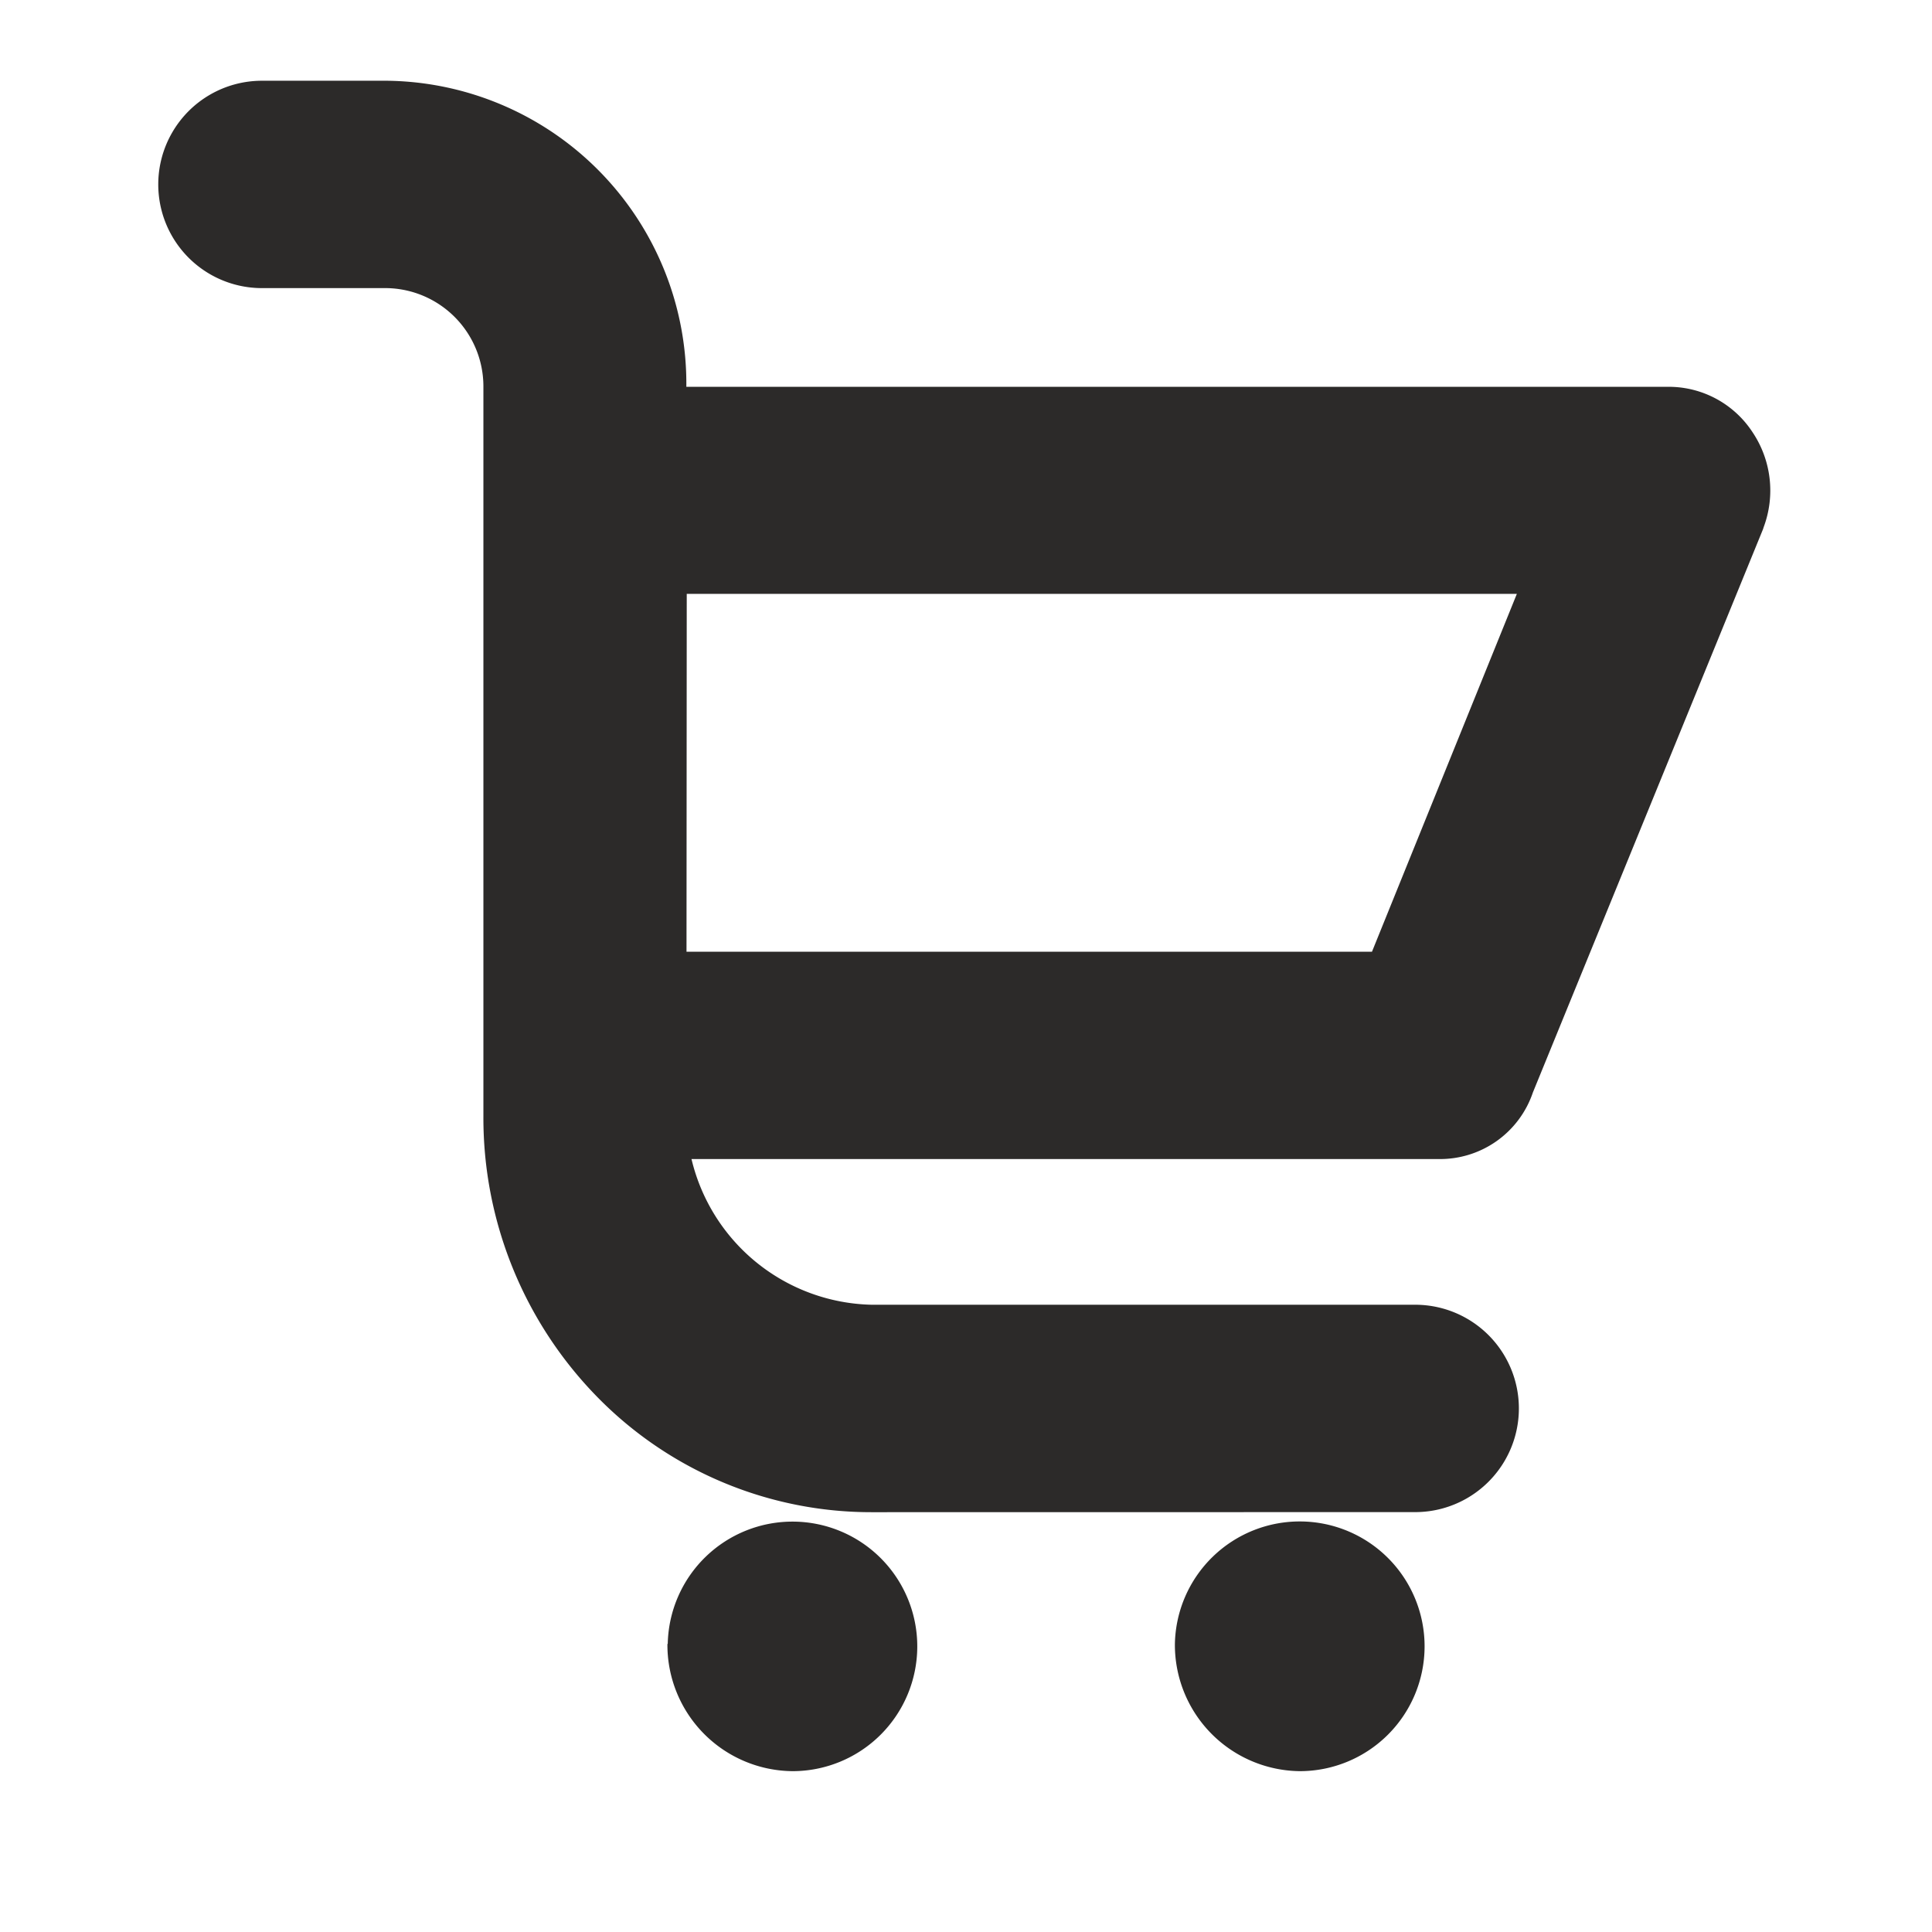 <svg xmlns="http://www.w3.org/2000/svg" xmlns:xlink="http://www.w3.org/1999/xlink" width="24" height="24" viewBox="0 0 24 24">
  <defs>
    <clipPath id="clip-path">
      <rect id="mask" width="24" height="24" transform="translate(514.095)" fill="#2c2a29" opacity="0"/>
    </clipPath>
  </defs>
  <g id="icon-arrow" transform="translate(-514.095)" clip-path="url(#clip-path)">
    <rect id="frame" width="24" height="24" transform="translate(514.095)" fill="#2c2a29" opacity="0"/>
    <g id="icon" transform="translate(516.085 1.002)">
      <g id="shopping-cart-_4_" data-name="shopping-cart-(4)">
        <path id="Path_2400" data-name="Path 2400" d="M12611.225,13975.091a1.551,1.551,0,1,1,1.552,1.581A1.569,1.569,0,0,1,12611.225,13975.091Zm-6.3,0a1.55,1.55,0,1,1,1.552,1.581A1.568,1.568,0,0,1,12604.921,13975.091Zm2.533-1.636a4.761,4.761,0,0,1-3.417-1.44,4.955,4.955,0,0,1-1.406-3.482v-9.068a1.222,1.222,0,0,0-1.2-1.216h-1.551a1.288,1.288,0,0,1,0-2.576h1.551a3.763,3.763,0,0,1,3.721,3.792v.01h12.205a1.244,1.244,0,0,1,1.039.563,1.3,1.3,0,0,1,.138,1.183l-.006.02-2.86,7a1.217,1.217,0,0,1-1.175.827h-9.277a2.354,2.354,0,0,0,2.236,1.81h6.754a1.288,1.288,0,0,1,0,2.576Zm-2.3-6.962h8.515l1.8-4.446h-10.312Z" transform="translate(-12598.62 -13955.672)" fill="#2c2a29"/>
      </g>
    </g>
  </g>
</svg>
